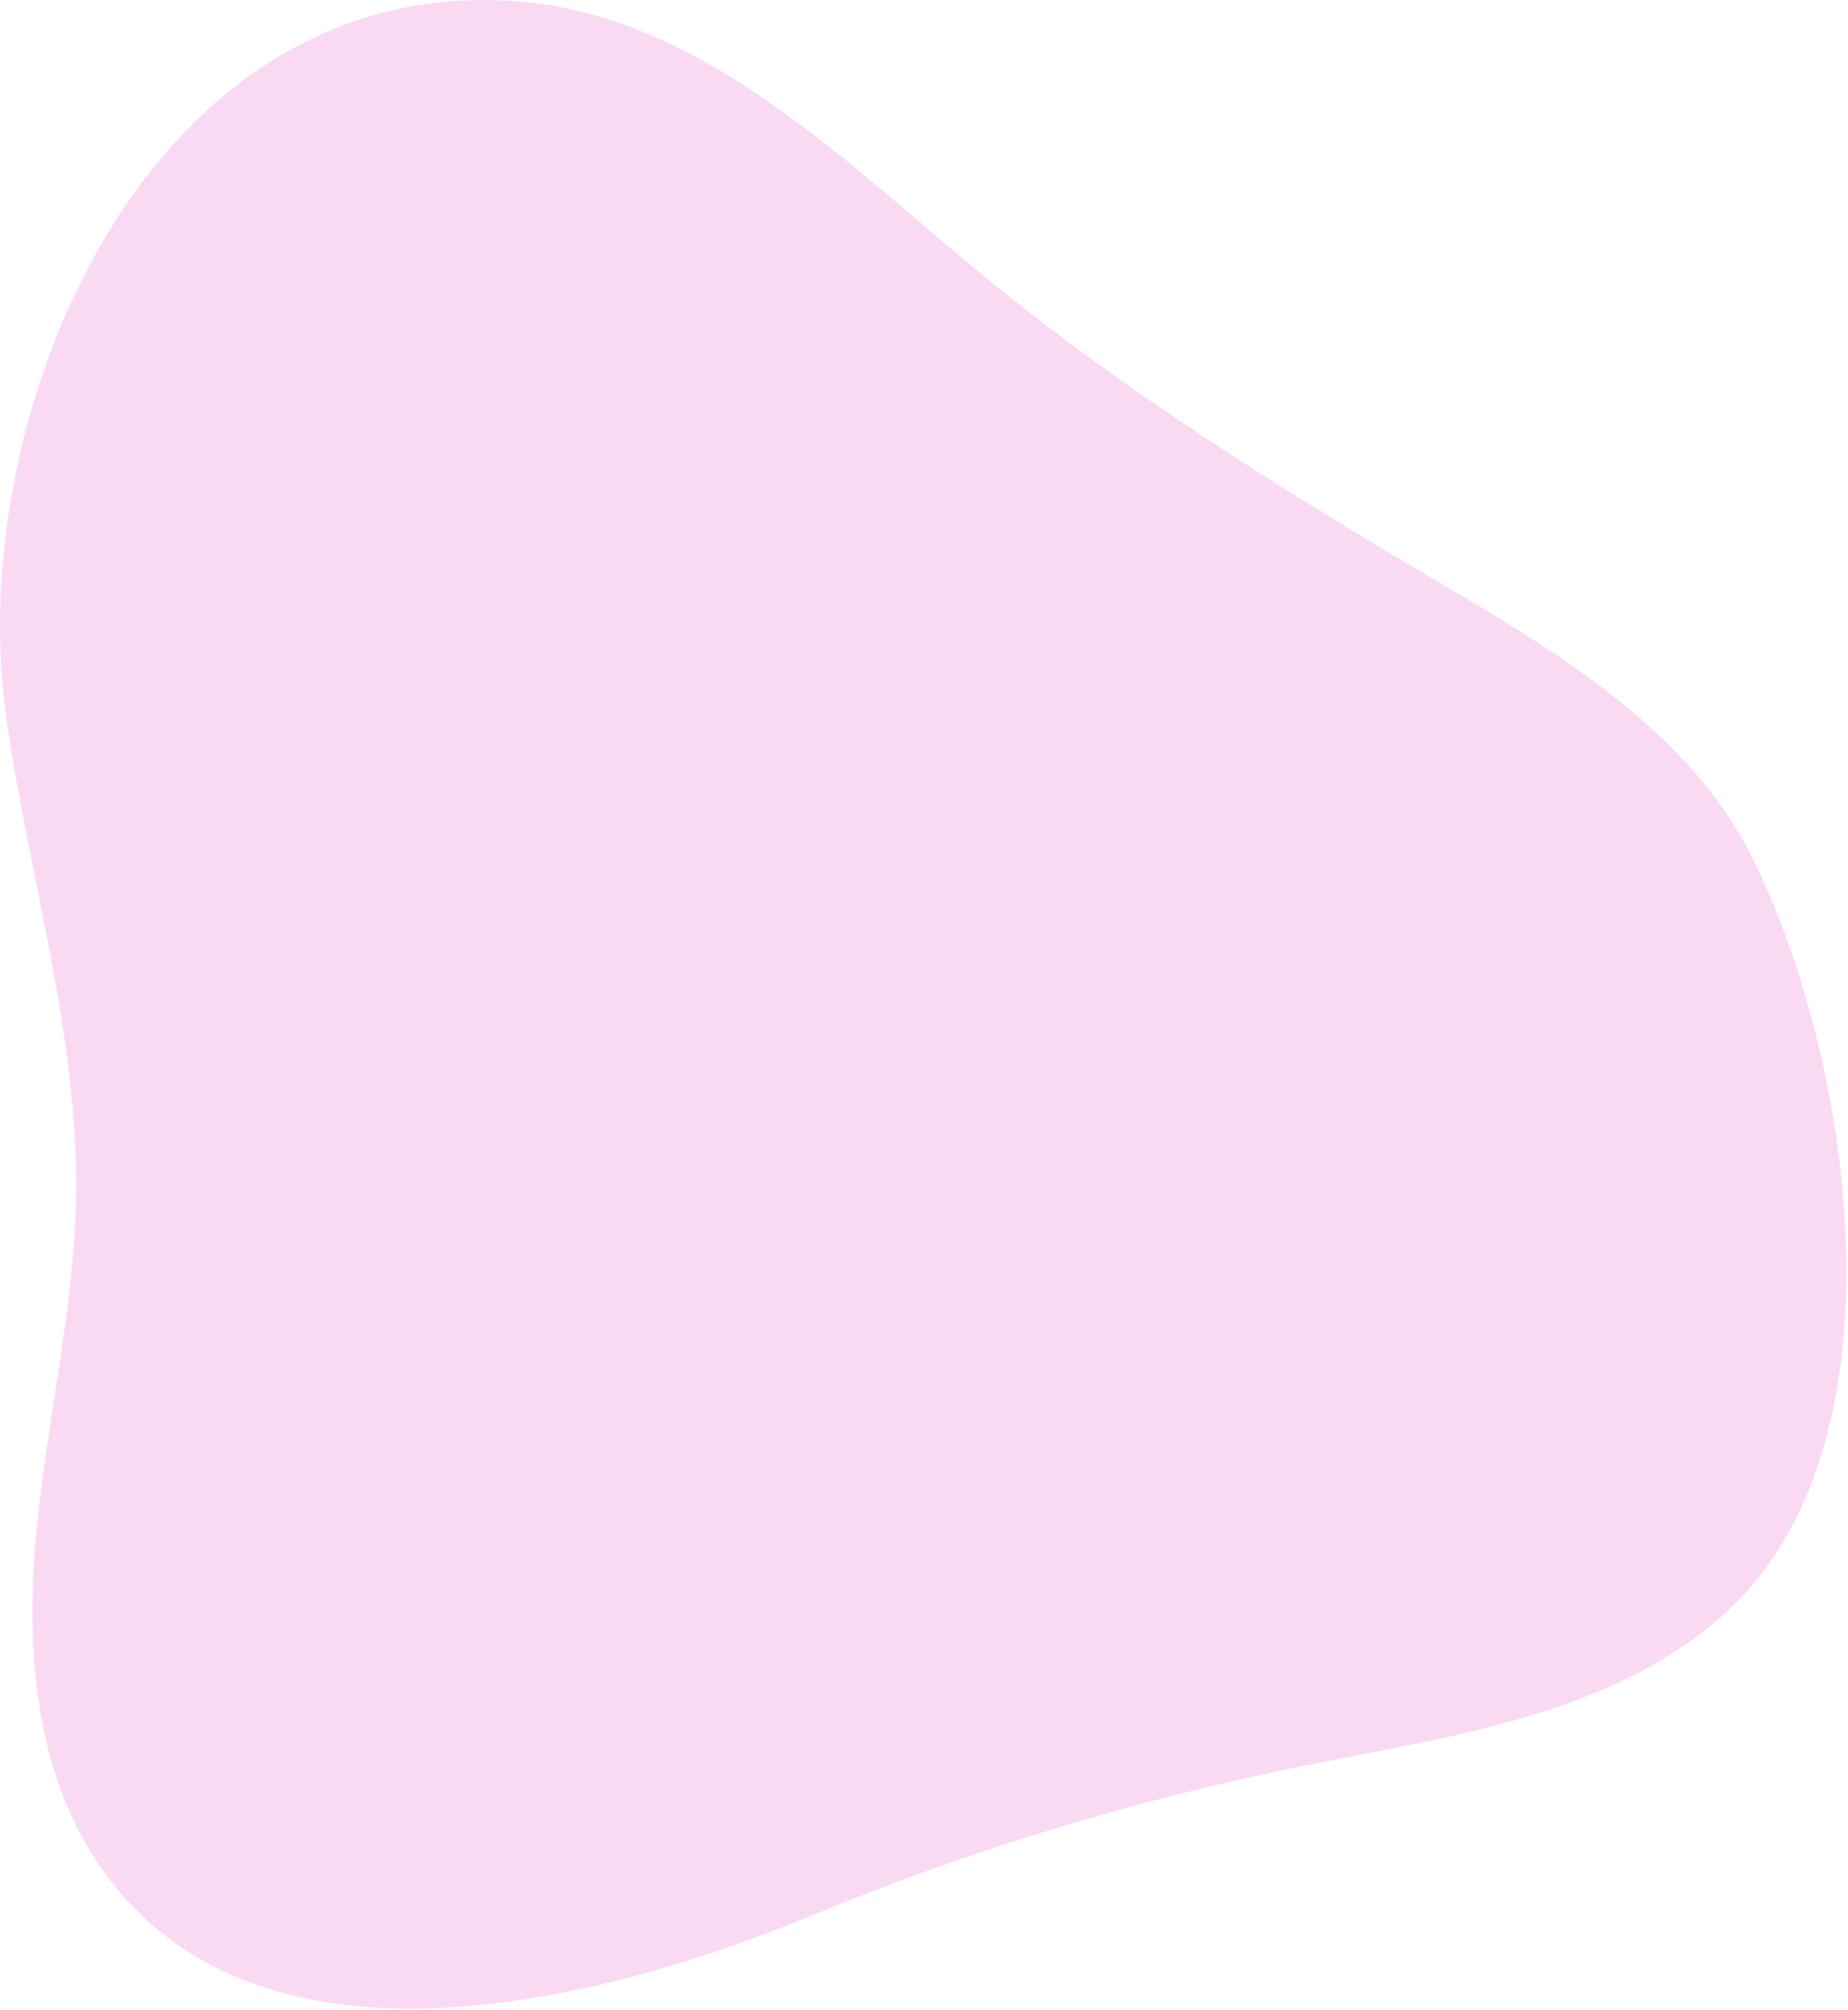 <?xml version="1.0" encoding="UTF-8"?> <svg xmlns="http://www.w3.org/2000/svg" width="194" height="211" viewBox="0 0 194 211" fill="none"> <path d="M181.96 168.53C170.34 179.78 153.06 182.12 137.2 185.3C119.36 188.87 101.87 194.18 85.06 201.14C63.3 210.14 25.71 220.07 9.74 194.74C3.46 184.77 2.71 172.27 3.84 160.55C4.98 148.82 7.8 137.25 7.98 125.47C8.23 108.49 2.99 91.96 0.63 75.14C-3.82 43.33 15.45 -2.72 54.22 0.13C72.51 1.47 87 15.3 101.03 27.11C116.82 40.39 133.93 51.04 151.65 61.48C163.68 68.57 177.43 76.92 183.9 89.92C194.49 111.18 200.32 150.76 181.96 168.53Z" fill="#FADAF3"></path> </svg> 